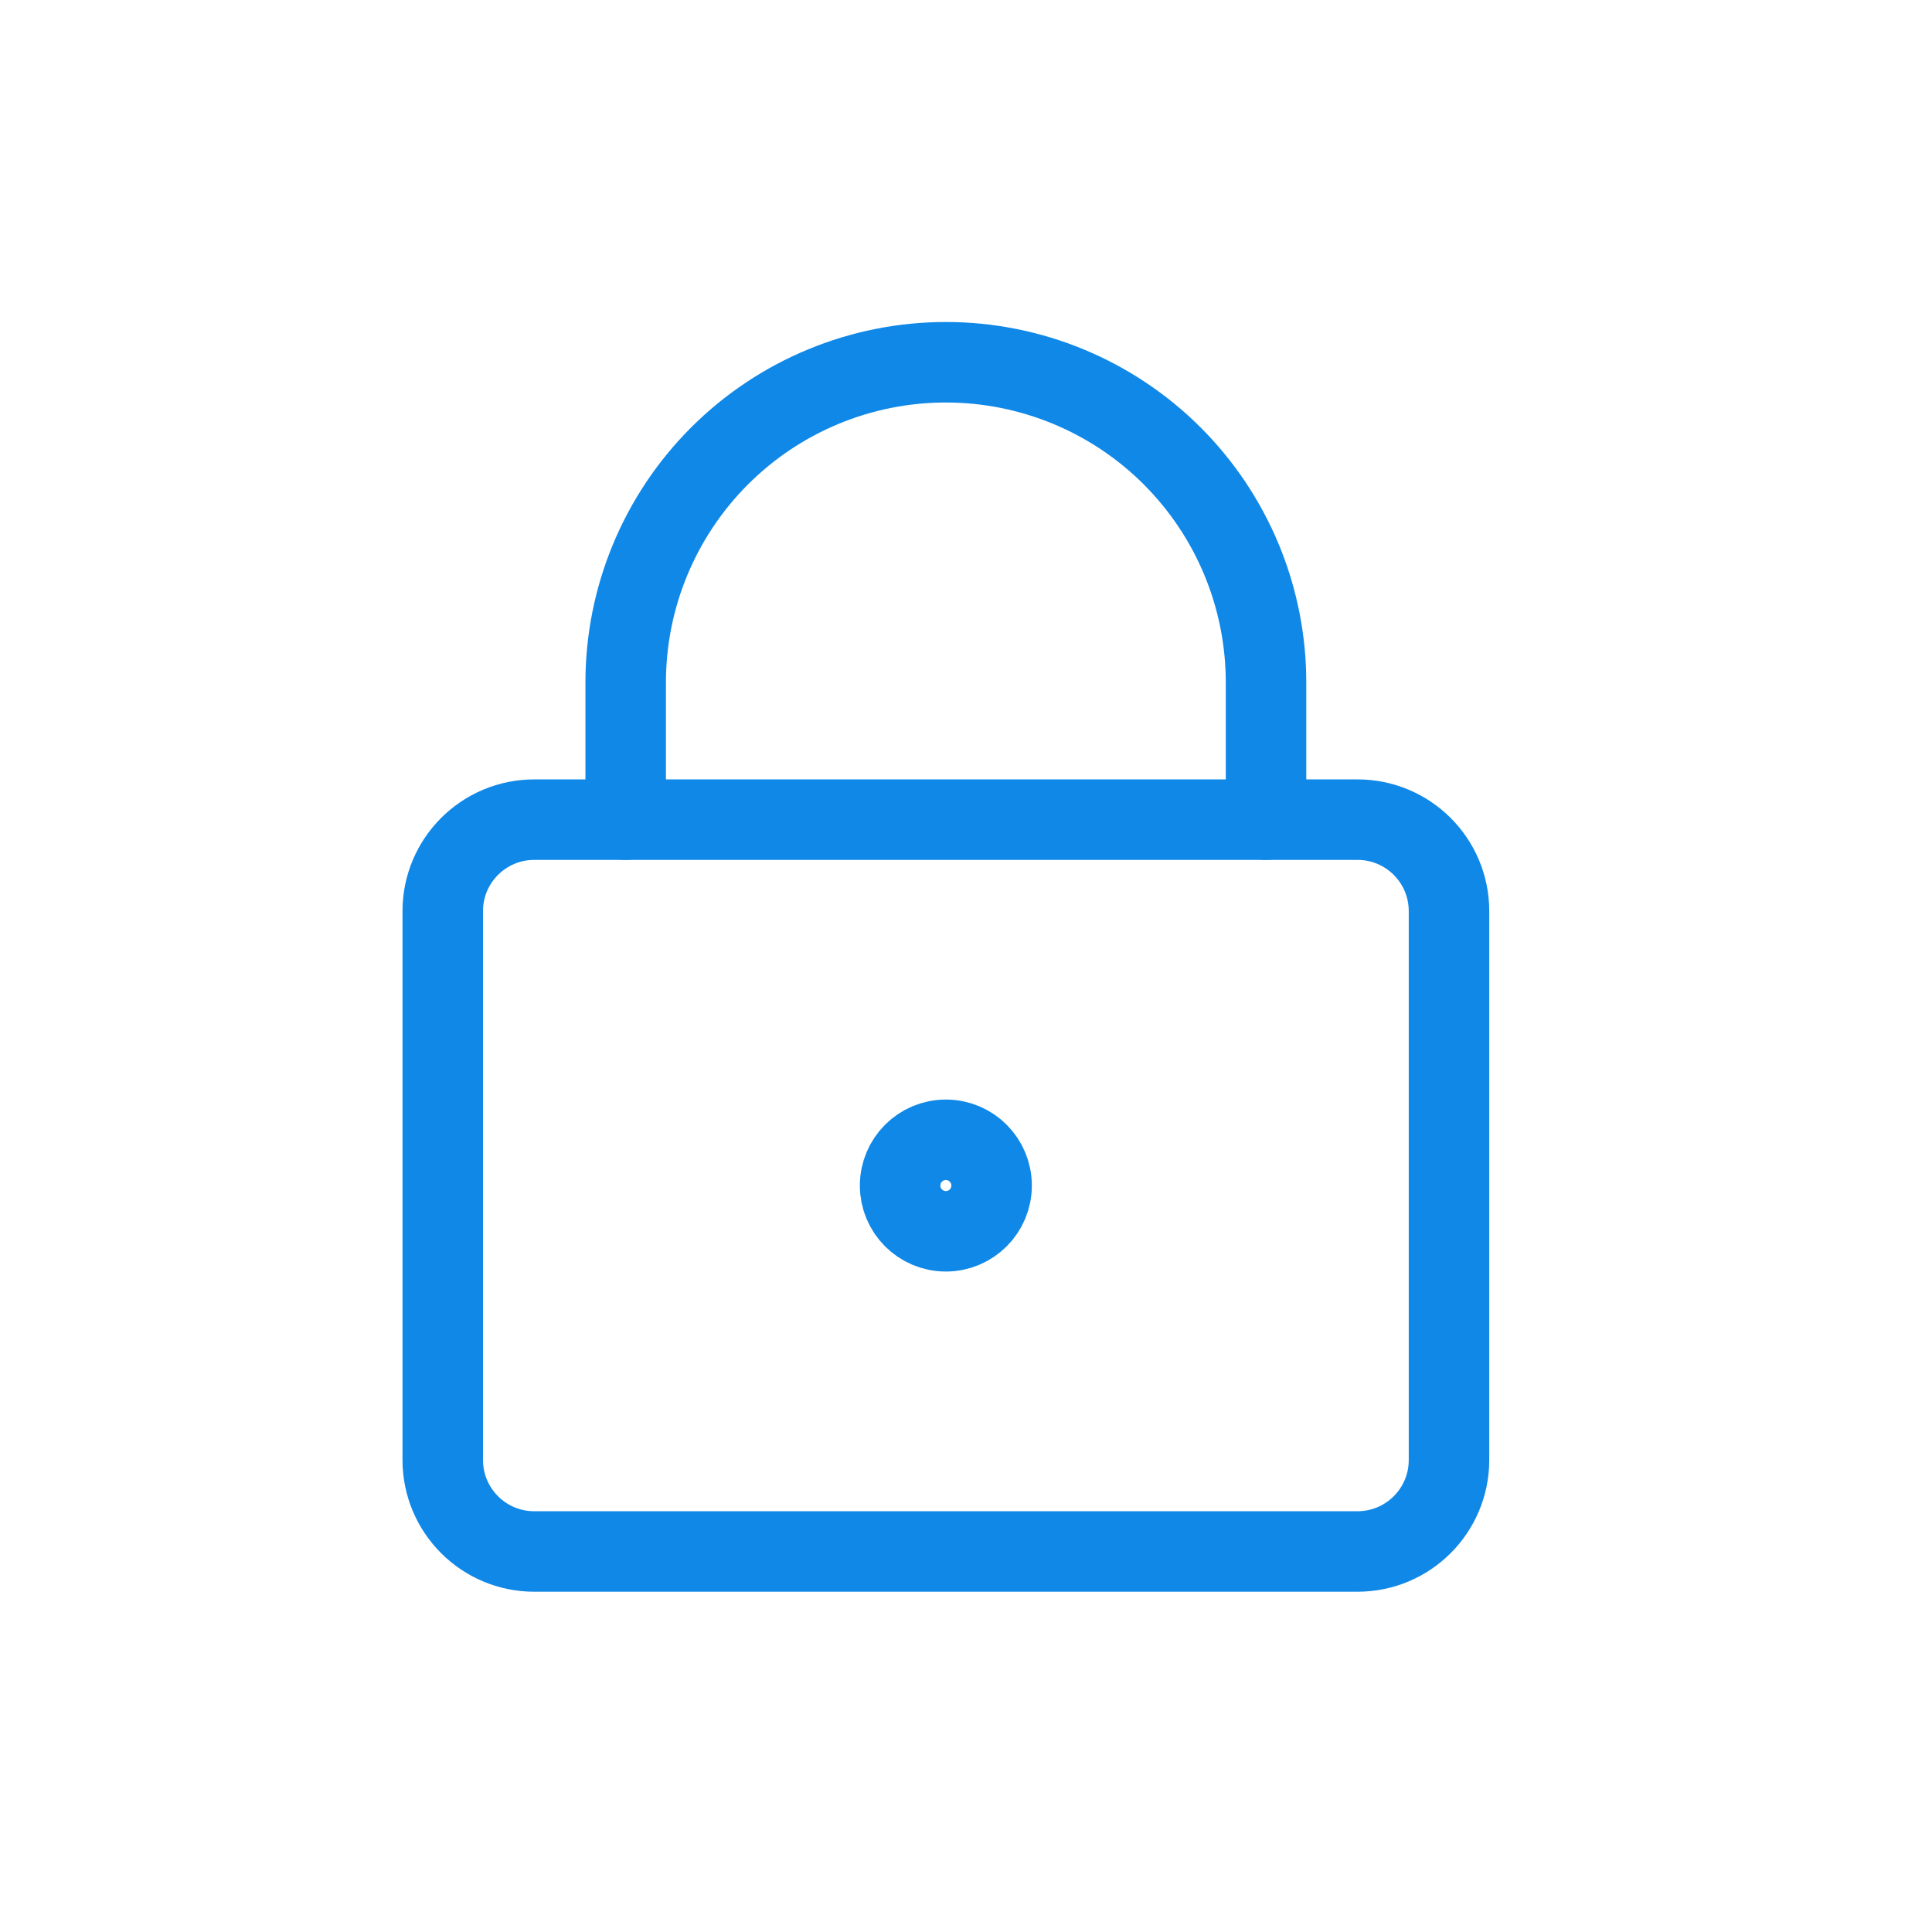 <svg width="48" height="48" viewBox="0 0 48 48" fill="none" xmlns="http://www.w3.org/2000/svg">
<path d="M33.727 20.364H13.273C12.018 20.364 11 21.381 11 22.637V36.273C11 37.528 12.018 38.546 13.273 38.546H33.727C34.983 38.546 36 37.528 36 36.273V22.637C36 21.381 34.983 20.364 33.727 20.364Z" stroke="#1088E7" stroke-width="2" stroke-linecap="round" stroke-linejoin="round"/>
<path d="M31.454 20.364V16.954C31.454 14.845 30.616 12.822 29.125 11.33C27.633 9.838 25.61 9 23.5 9C21.39 9 19.367 9.838 17.875 11.33C16.384 12.822 15.545 14.845 15.545 16.954V20.364" stroke="#1088E7" stroke-width="2" stroke-linecap="round" stroke-linejoin="round"/>
<path d="M23.5 30.591C24.128 30.591 24.636 30.082 24.636 29.455C24.636 28.827 24.128 28.318 23.5 28.318C22.872 28.318 22.363 28.827 22.363 29.455C22.363 30.082 22.872 30.591 23.5 30.591Z" stroke="#1088E7" stroke-width="2" stroke-linecap="round" stroke-linejoin="round"/>
</svg>
